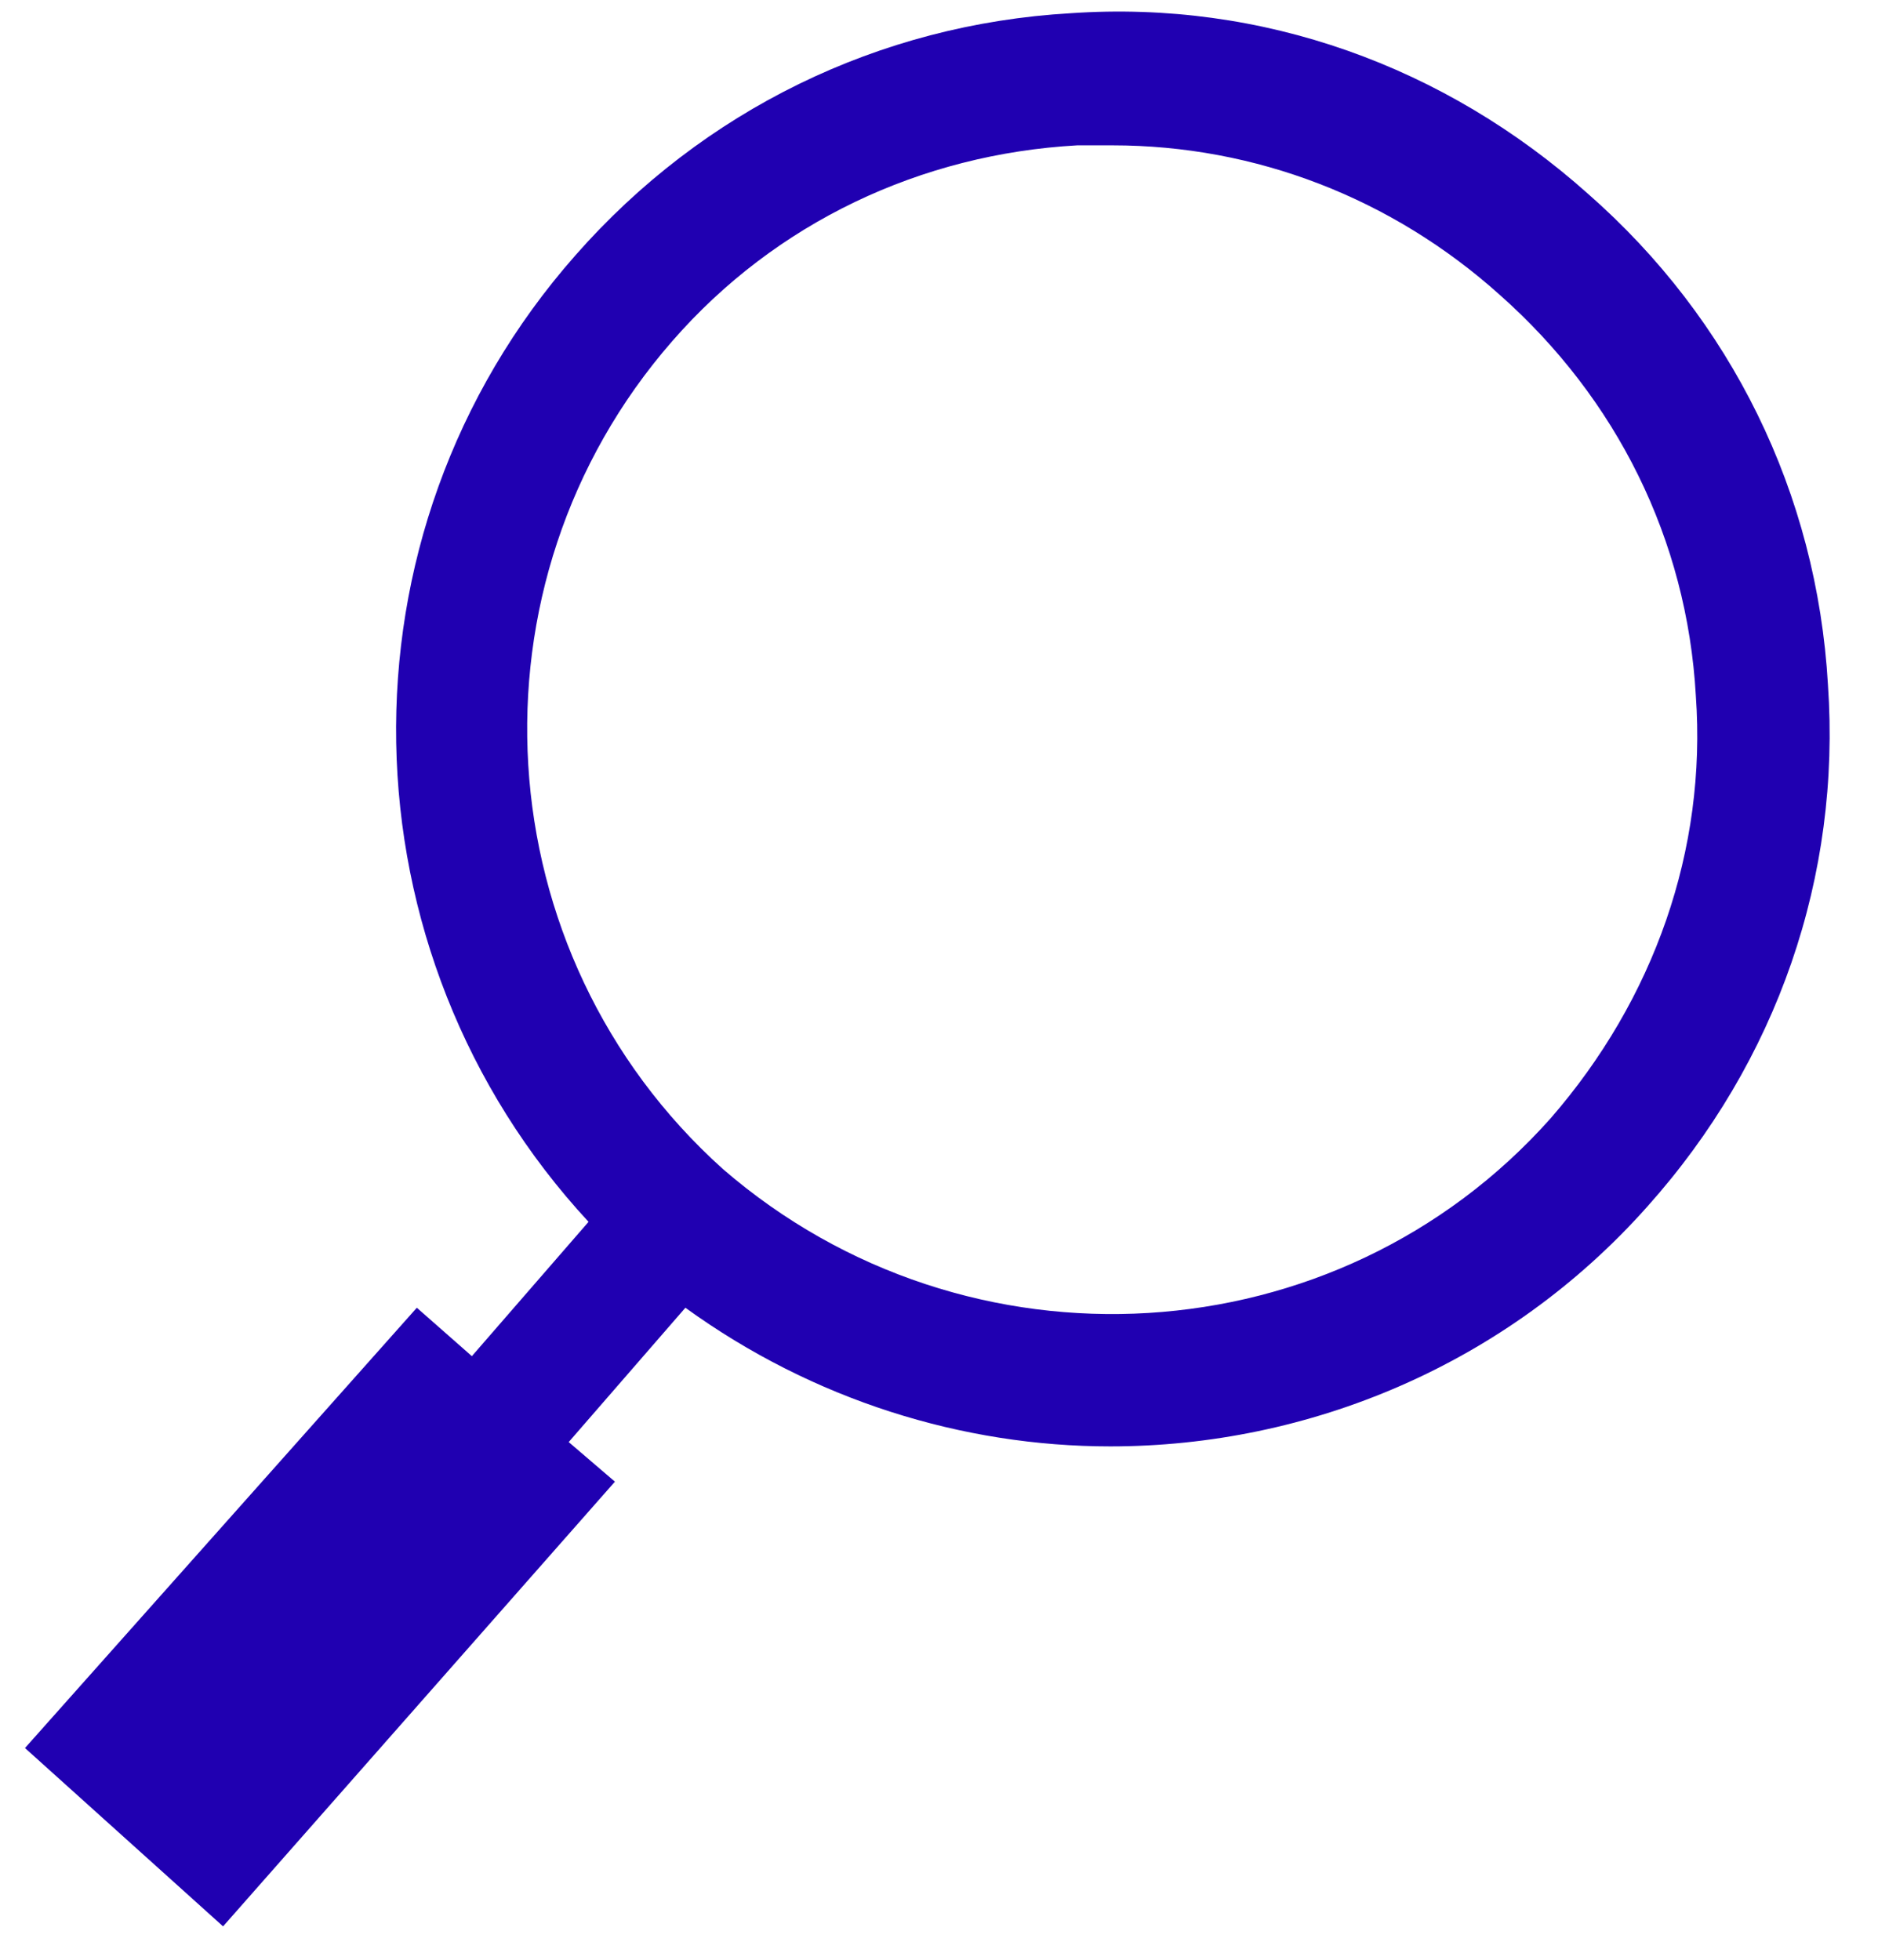 <?xml version="1.0" encoding="UTF-8"?> <svg xmlns="http://www.w3.org/2000/svg" width="23" height="24" viewBox="0 0 23 24" fill="none"><path d="M22.387 8.385C22.252 6.039 21.201 3.91 19.448 2.373C17.696 0.809 15.458 0 13.112 0.162C10.767 0.297 8.61 1.348 7.046 3.128C4.027 6.552 4.161 11.674 7.208 14.963L5.779 16.608L5.105 16.015L0.306 21.407L2.732 23.591L7.531 18.145L6.965 17.66L8.394 16.015C9.958 17.147 11.791 17.713 13.598 17.713C16.024 17.713 18.451 16.716 20.176 14.775C21.767 12.995 22.549 10.731 22.387 8.385ZM18.99 13.696C16.375 16.635 11.845 16.905 8.853 14.316C5.914 11.674 5.644 7.145 8.232 4.179C9.5 2.723 11.279 1.887 13.193 1.78H13.625C15.377 1.78 17.049 2.427 18.37 3.613C19.799 4.88 20.661 6.606 20.769 8.52C20.904 10.407 20.257 12.24 18.99 13.696Z" fill="#2000B1"></path></svg> 